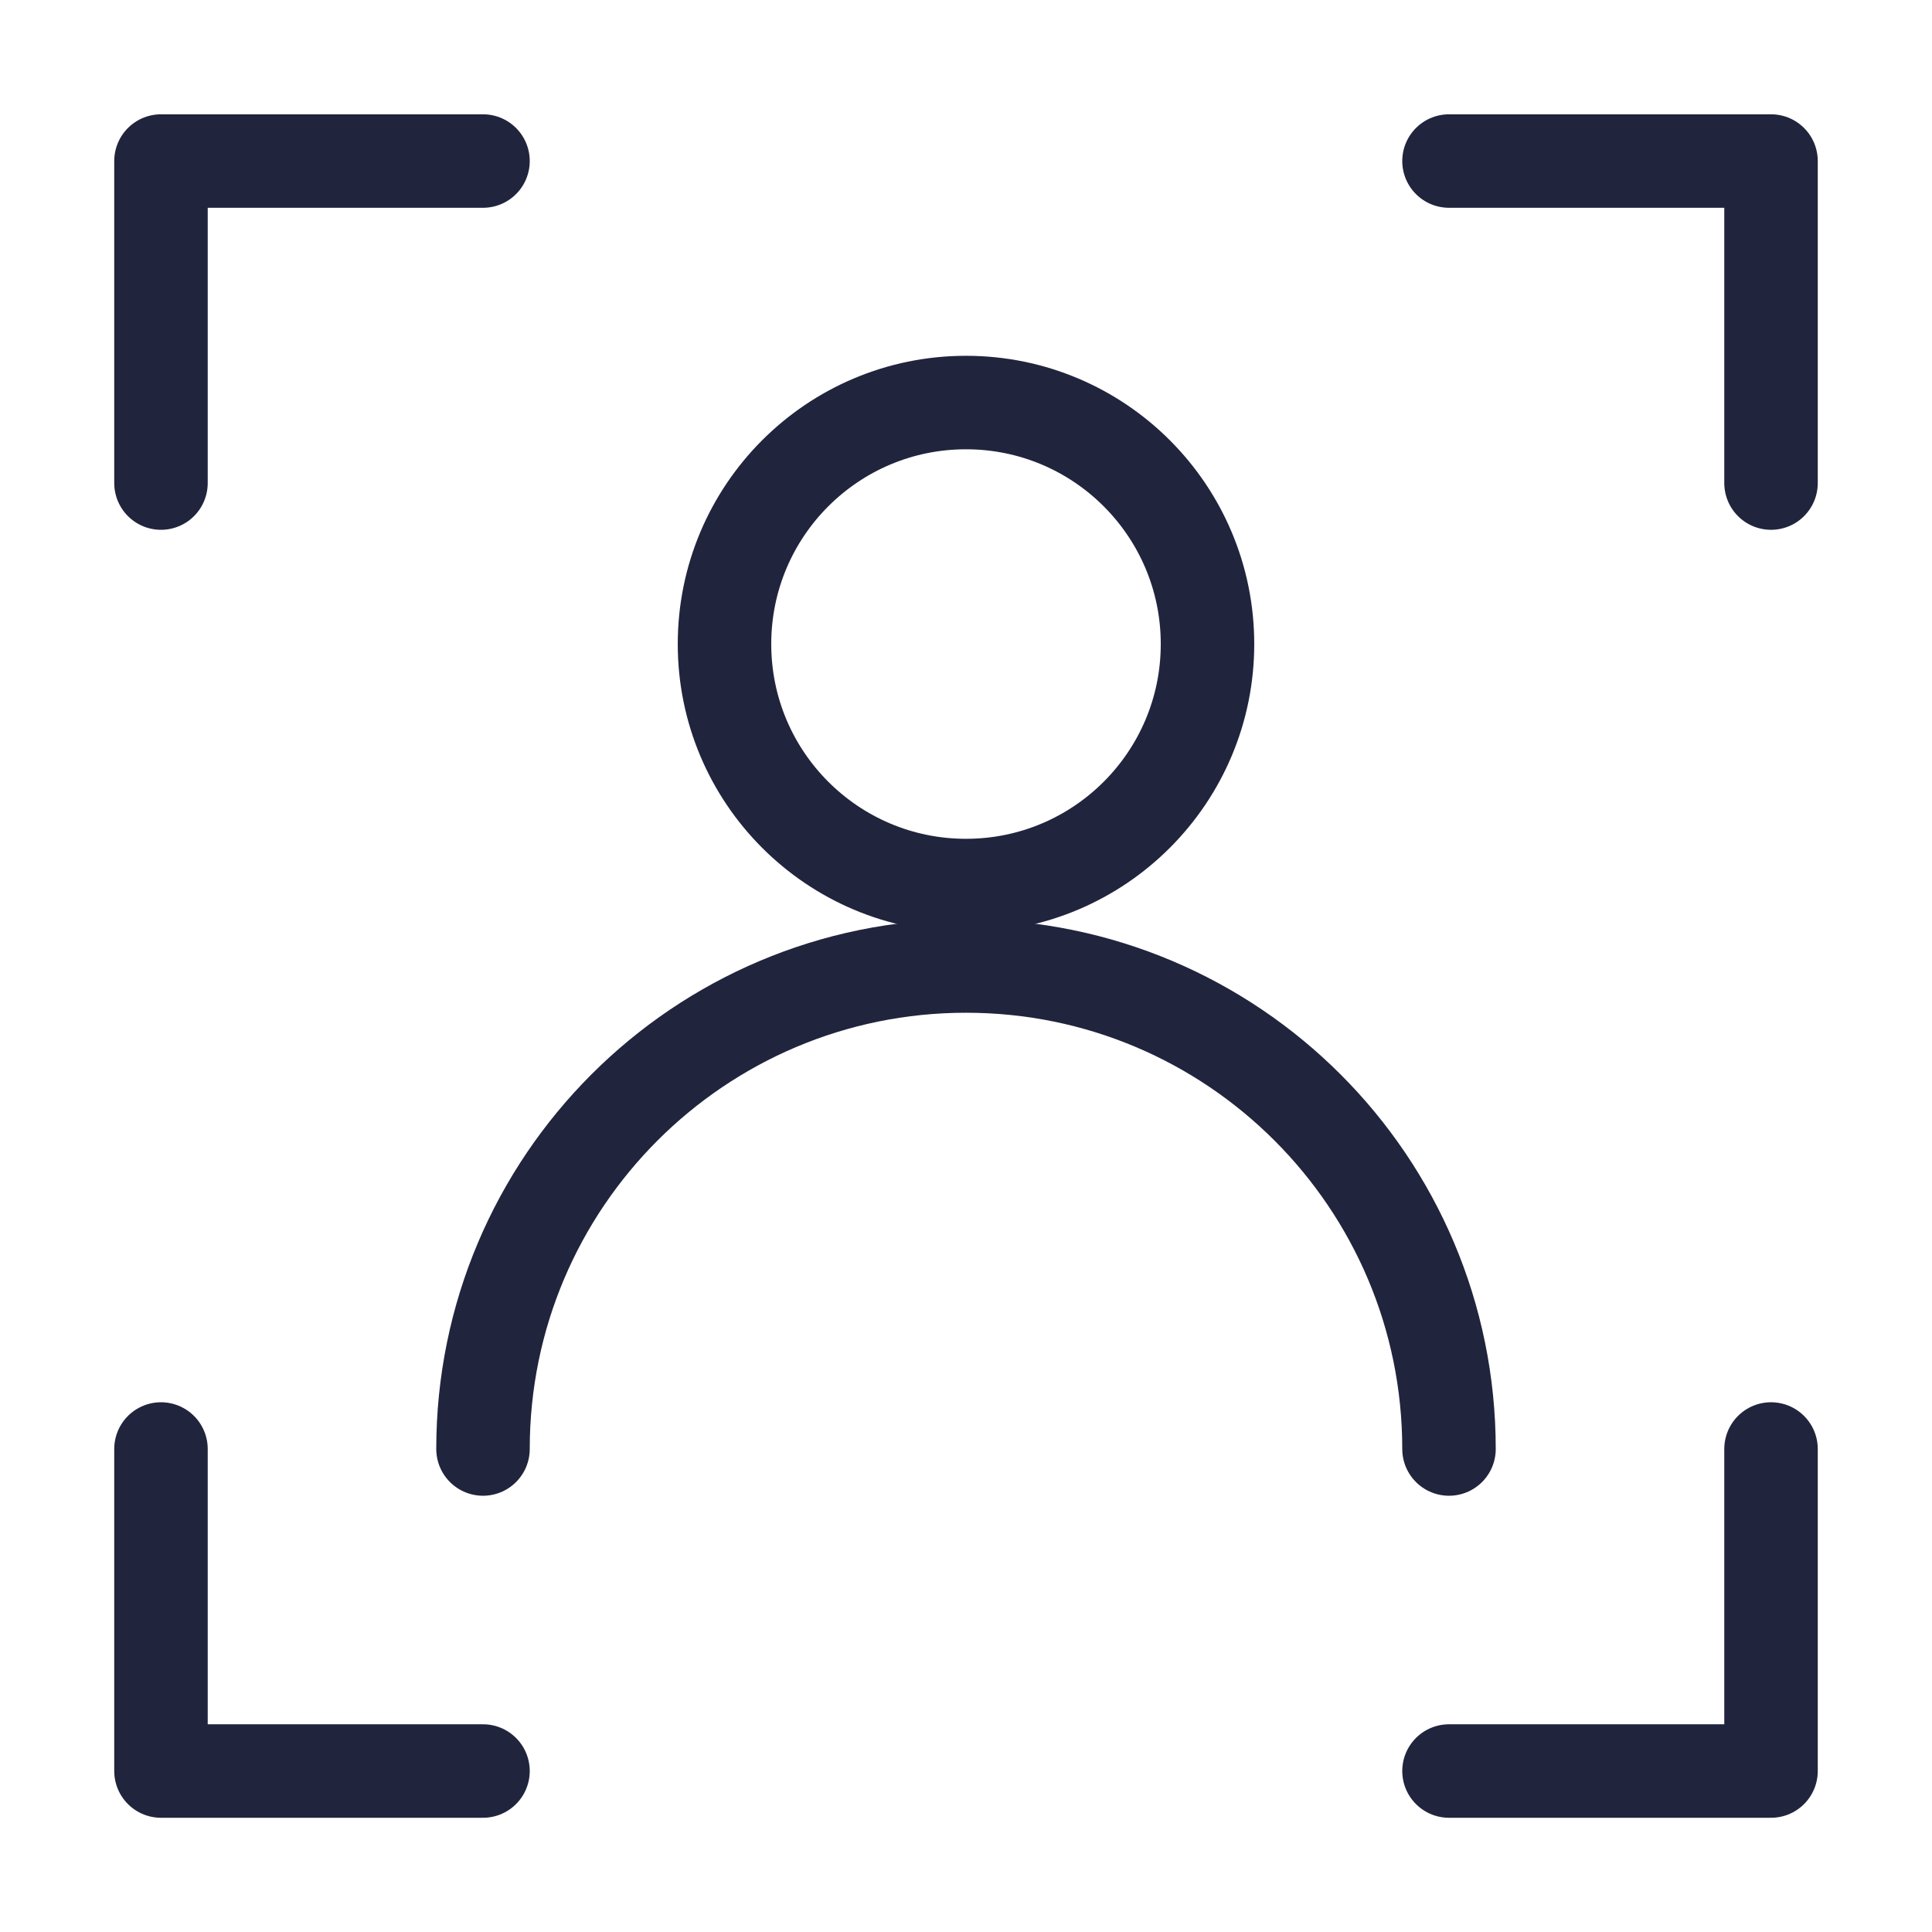 <svg width="31" height="31" viewBox="0 0 31 31" fill="none" xmlns="http://www.w3.org/2000/svg">
<path d="M15.5 14.209C17.64 14.209 19.375 12.474 19.375 10.334C19.375 8.194 17.64 6.459 15.5 6.459C13.36 6.459 11.625 8.194 11.625 10.334C11.625 12.474 13.36 14.209 15.5 14.209Z" stroke="#21243D" stroke-width="1.5" stroke-linecap="round" stroke-linejoin="round"/>
<path d="M23.25 23.25C23.25 18.97 19.78 15.5 15.5 15.5C11.22 15.5 7.75 18.97 7.75 23.25" stroke="#21243D" stroke-width="1.5" stroke-linecap="round" stroke-linejoin="round"/>
<path d="M23.25 2.584H28.417V7.751" stroke="#21243D" stroke-width="1.5" stroke-linecap="round" stroke-linejoin="round"/>
<path d="M7.75 2.584H2.583V7.751" stroke="#21243D" stroke-width="1.5" stroke-linecap="round" stroke-linejoin="round"/>
<path d="M23.25 28.417H28.417V23.25" stroke="#21243D" stroke-width="1.5" stroke-linecap="round" stroke-linejoin="round"/>
<path d="M7.75 28.417H2.583V23.25" stroke="#21243D" stroke-width="1.5" stroke-linecap="round" stroke-linejoin="round"/>
</svg>
